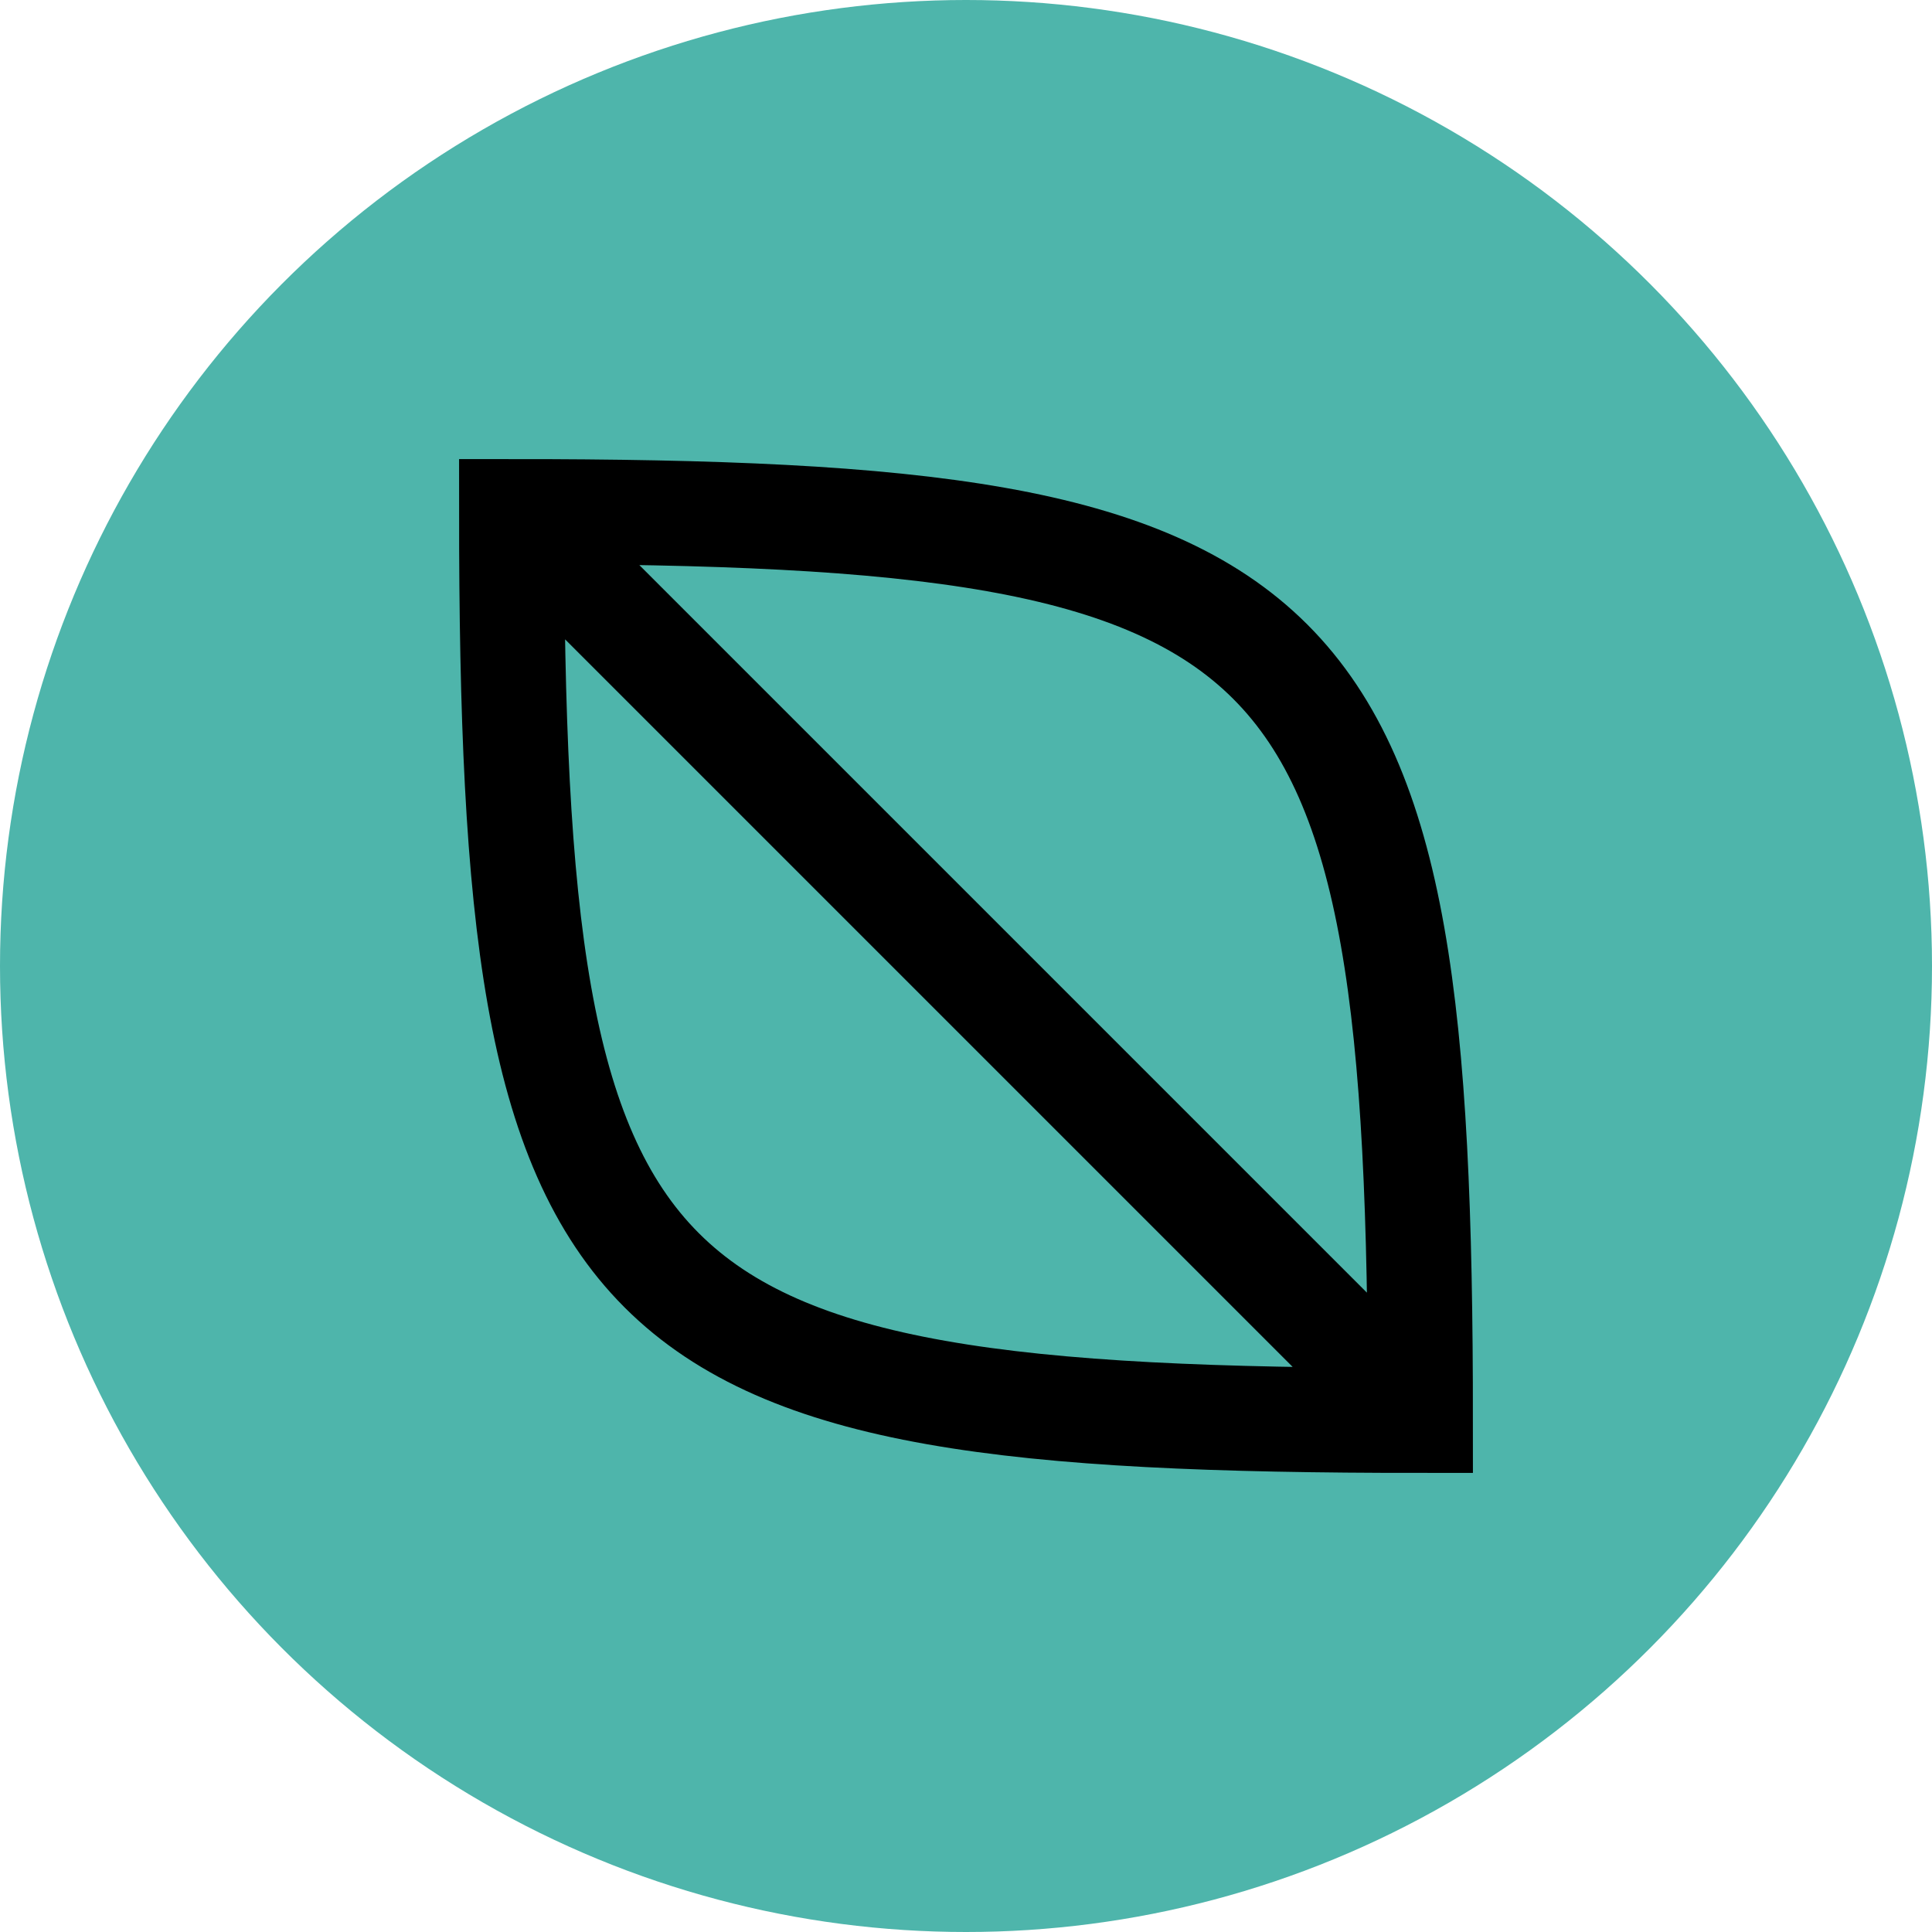<svg xmlns="http://www.w3.org/2000/svg" width="92" height="92" fill="none"><circle cx="46" cy="46" r="46" fill="#4EB5AB"/><path d="M67.639 67.639c0-38.64-4.637-43.278-43.278-43.278 0 38.64 4.637 43.278 43.278 43.278zM24.36 24.36l43.28 43.28" style="fill:none;stroke:#000;stroke-width:5;stroke-dasharray:none;stroke-opacity:1"/></svg>